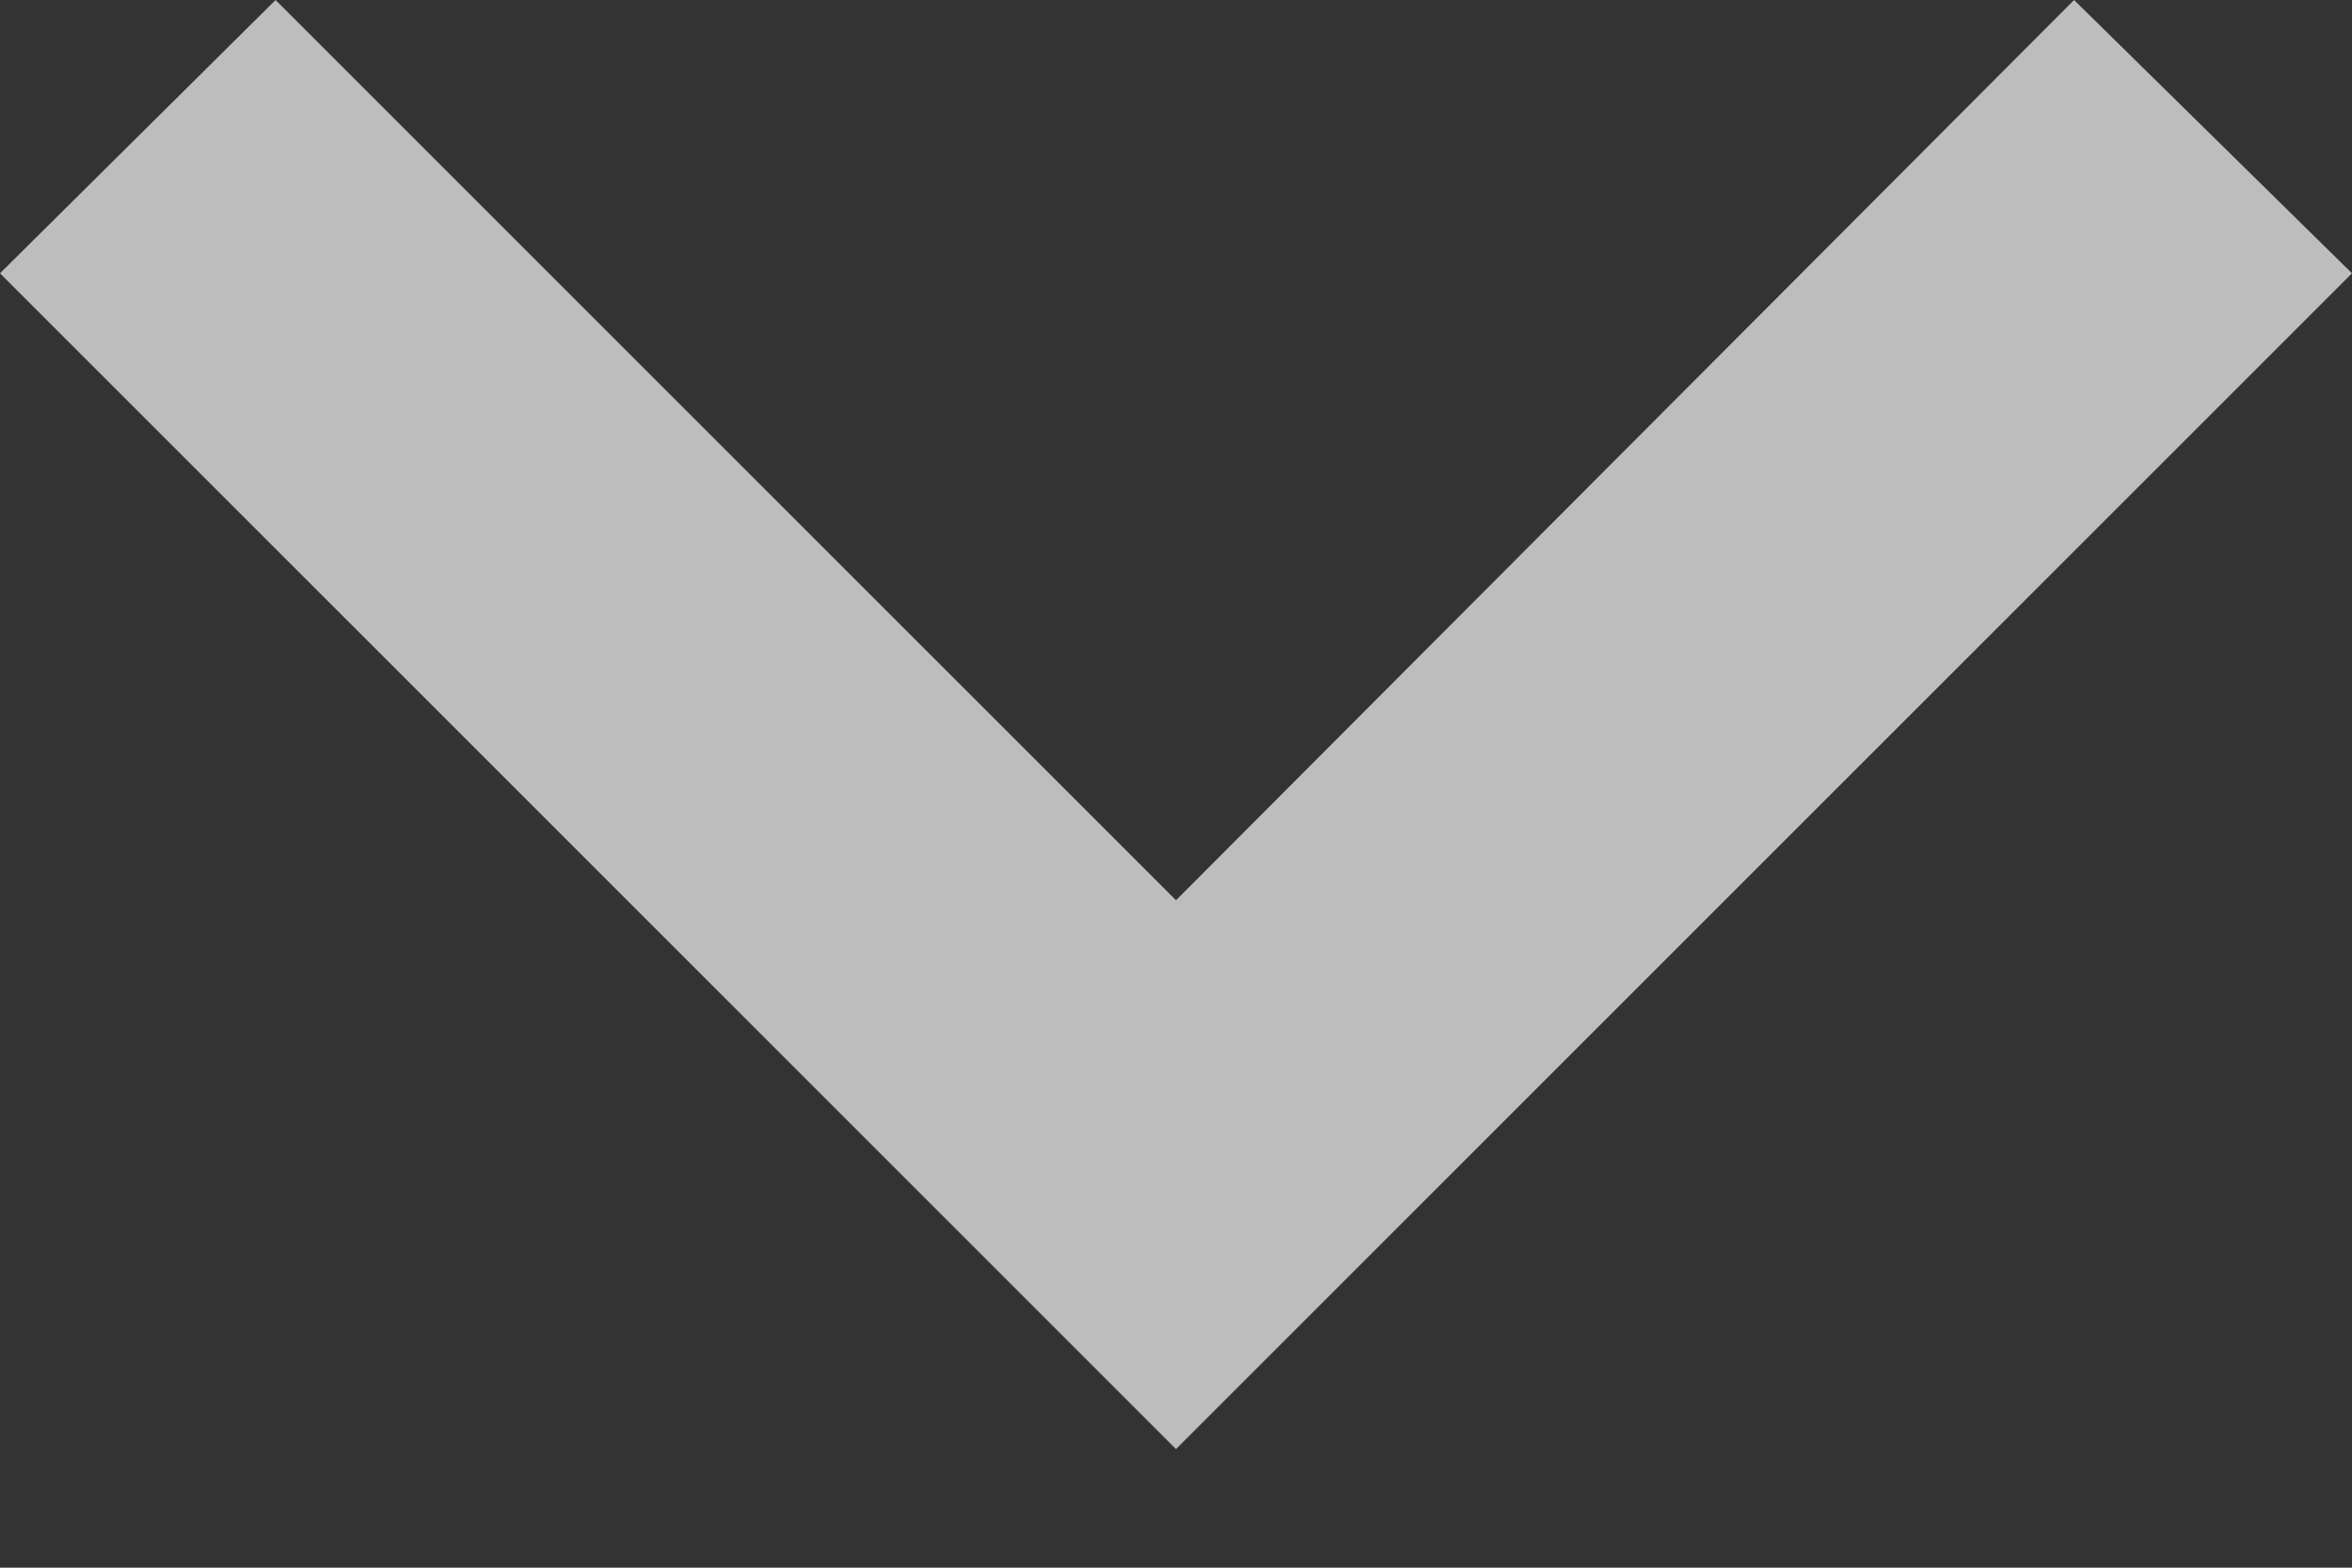 <svg width="18" height="12" viewBox="0 0 18 12" fill="none" xmlns="http://www.w3.org/2000/svg">
<rect x="0" y="0" width="18" height="12" fill="#333333" stroke="none"/>
<path opacity="0.75" d="M9 6.891L15.873 0L18 2.092L9 11.092L0 2.092L2.109 0L9 6.891Z" fill="white" fill-opacity="0.9"/>
</svg>
